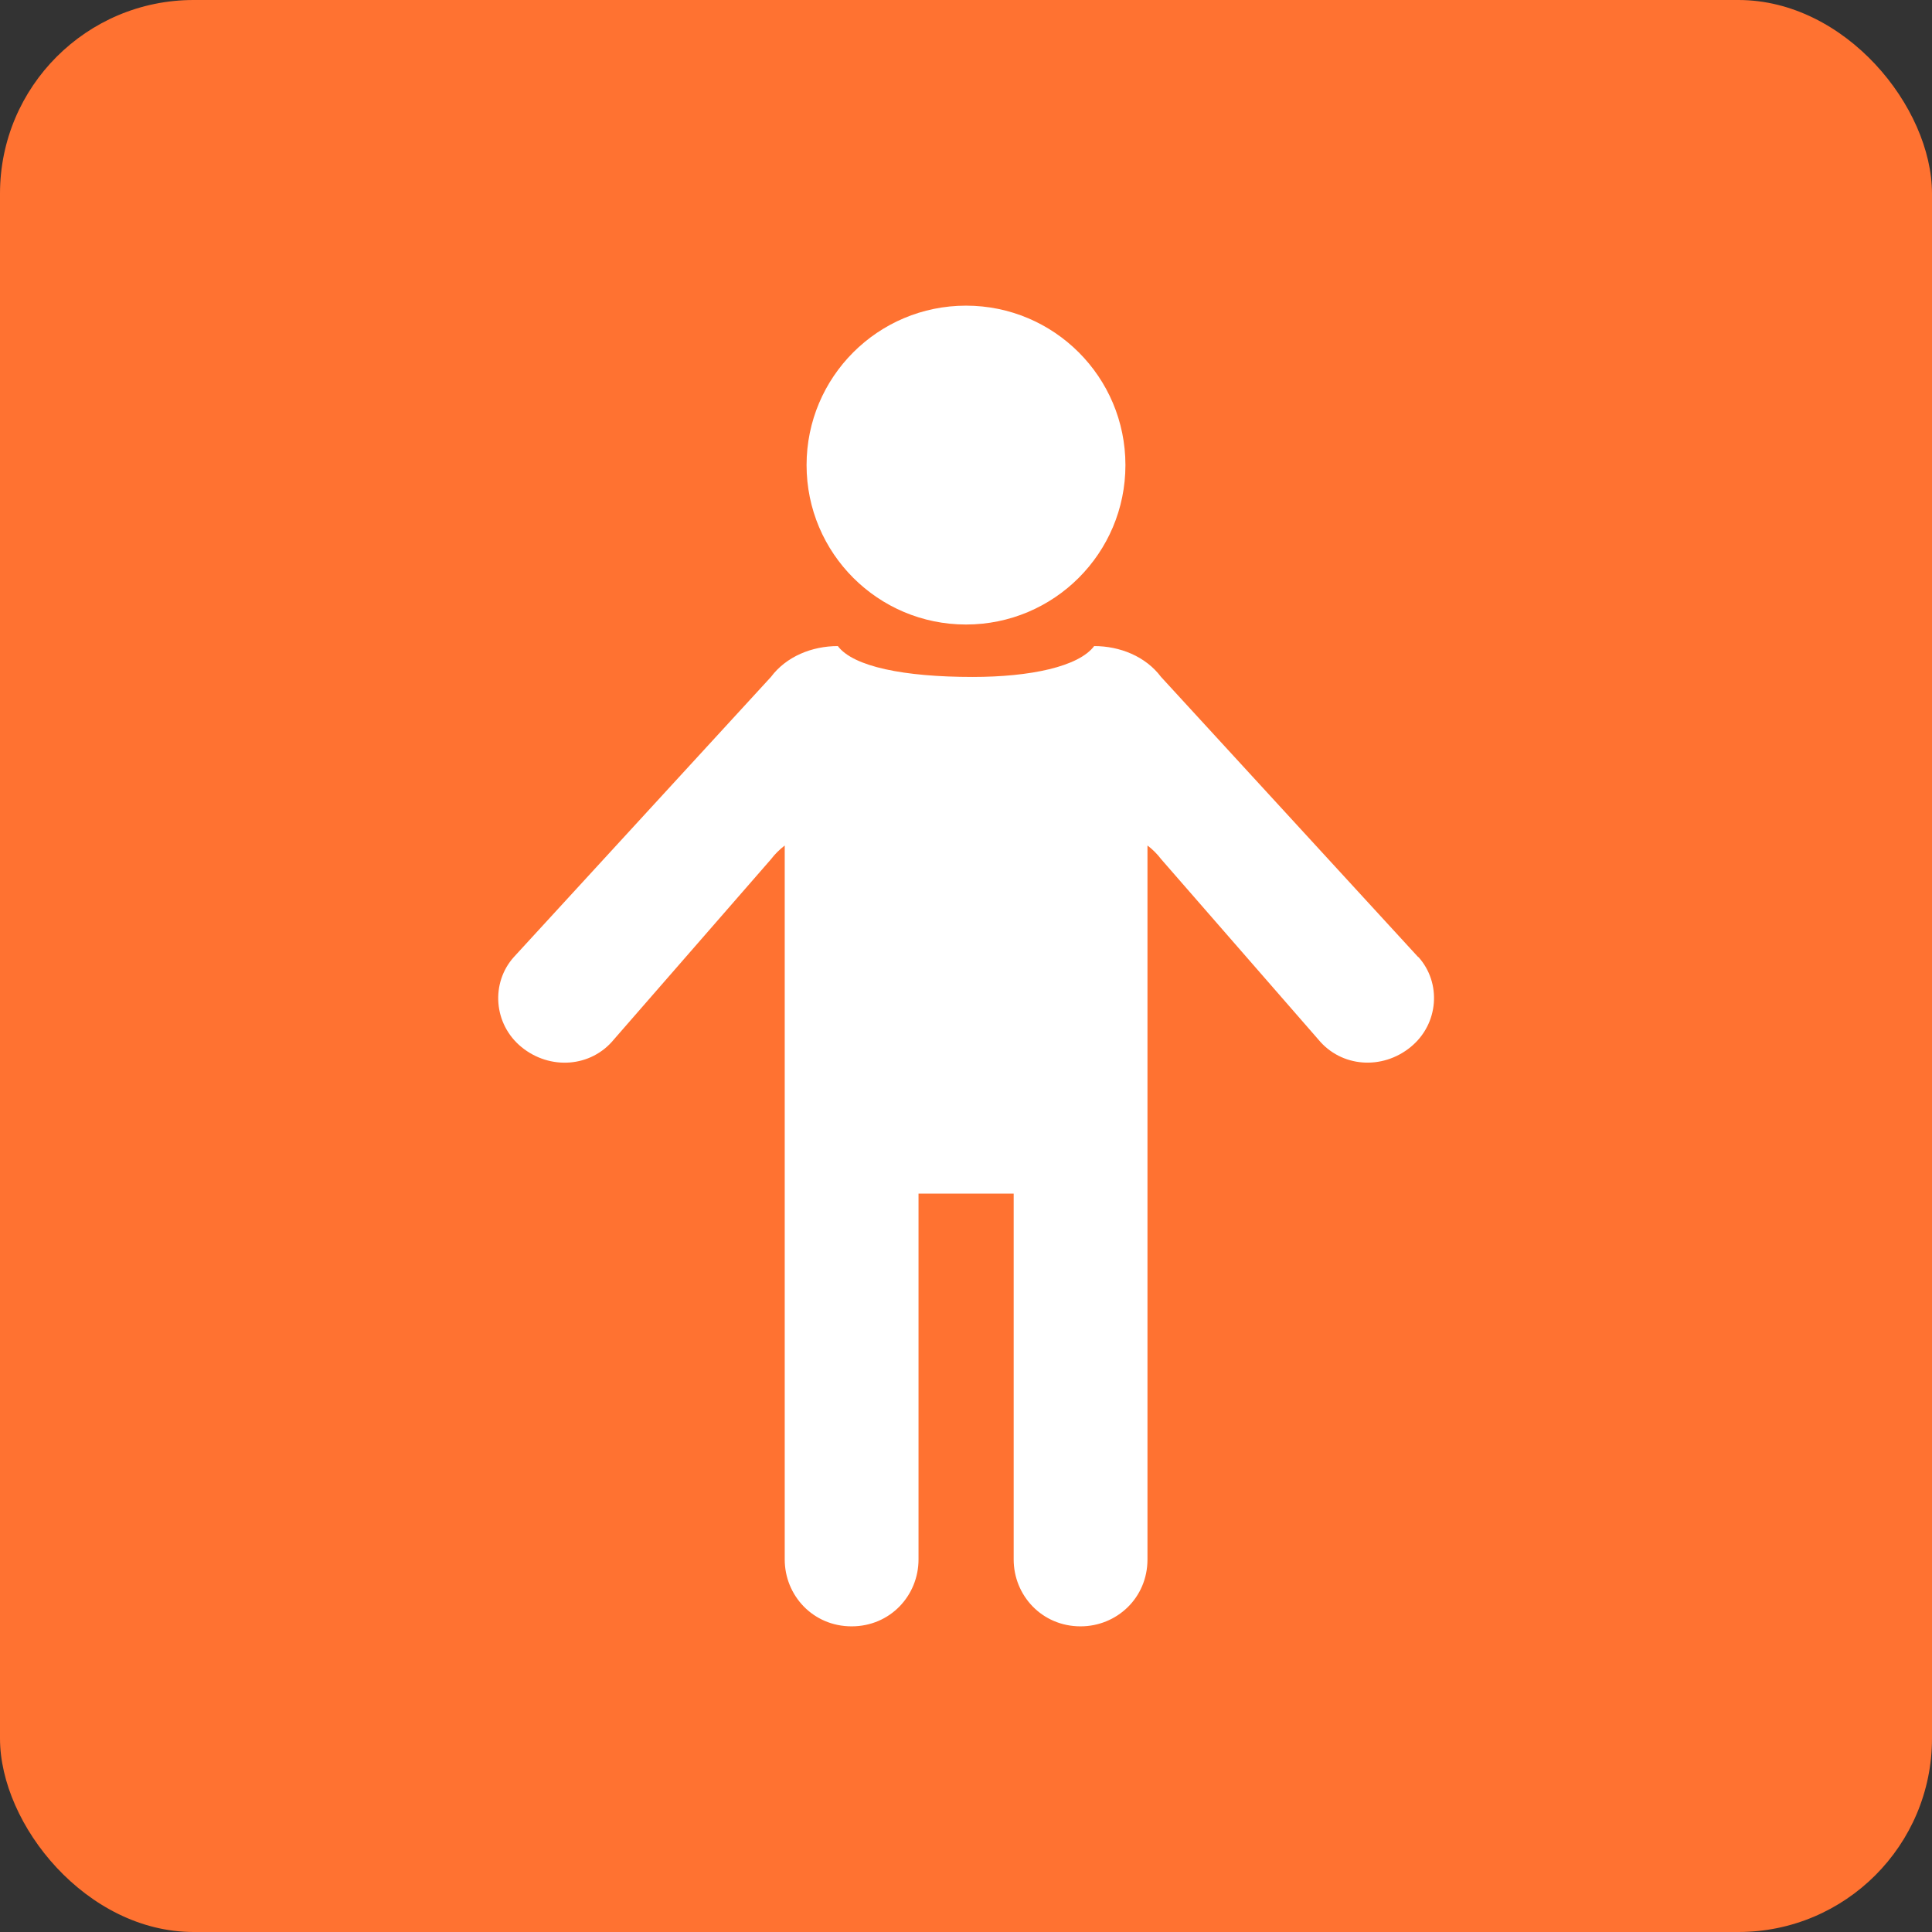 <?xml version="1.0" encoding="utf-8"?>
<svg id="Layer_2" data-name="Layer 2" xmlns="http://www.w3.org/2000/svg" width="78.25" height="78.25" viewBox="0 0 198.98 198.98">
  <rect x="0" y="0" width="198.98" height="198.98" fill="#333333" stroke="none"/>
  <defs>
    <style>
      .cls-1 {
        fill: #fff;
      }

      .cls-2 {
        fill: #ff7231;
      }
    </style>
  </defs>
  <g id="Layer_1-2" data-name="Layer 1">
    <g>
      <rect class="cls-2" width="198.98" height="198.98" rx="19.94" ry="19.94"/>
      <g>
        <path class="cls-1" d="m115.91,47.9c0,9.07-7.35,16.42-16.42,16.42s-16.42-7.35-16.42-16.42,7.35-16.42,16.42-16.42,16.42,7.35,16.42,16.42"/>
        <path class="cls-1" d="m146.06,98.57l-26.48-28.85c-1.59-2.12-4.24-3.18-6.89-3.18-1.59,2.12-6.58,3.18-12.52,3.18h0c-7.06,0-12.29-1.06-13.88-3.18-2.65,0-5.3,1.06-6.89,3.18l-26.48,28.85c-2.38,2.65-2.12,6.89.79,9.27h0c2.91,2.38,7.15,2.12,9.53-.8l16.16-18.54c.41-.54.89-1.01,1.42-1.42v73.53c0,3.71,2.91,6.89,6.89,6.89s6.89-3.18,6.89-6.89v-37.68h9.8v37.68c0,3.71,2.91,6.89,6.89,6.89,3.71,0,6.89-2.91,6.89-6.89v-73.53c.53.4,1.01.88,1.42,1.42l16.16,18.54c2.38,2.91,6.62,3.18,9.53.79h0c2.91-2.38,3.18-6.62.79-9.27Z"/>
      </g>
    </g>
  </g>
</svg>